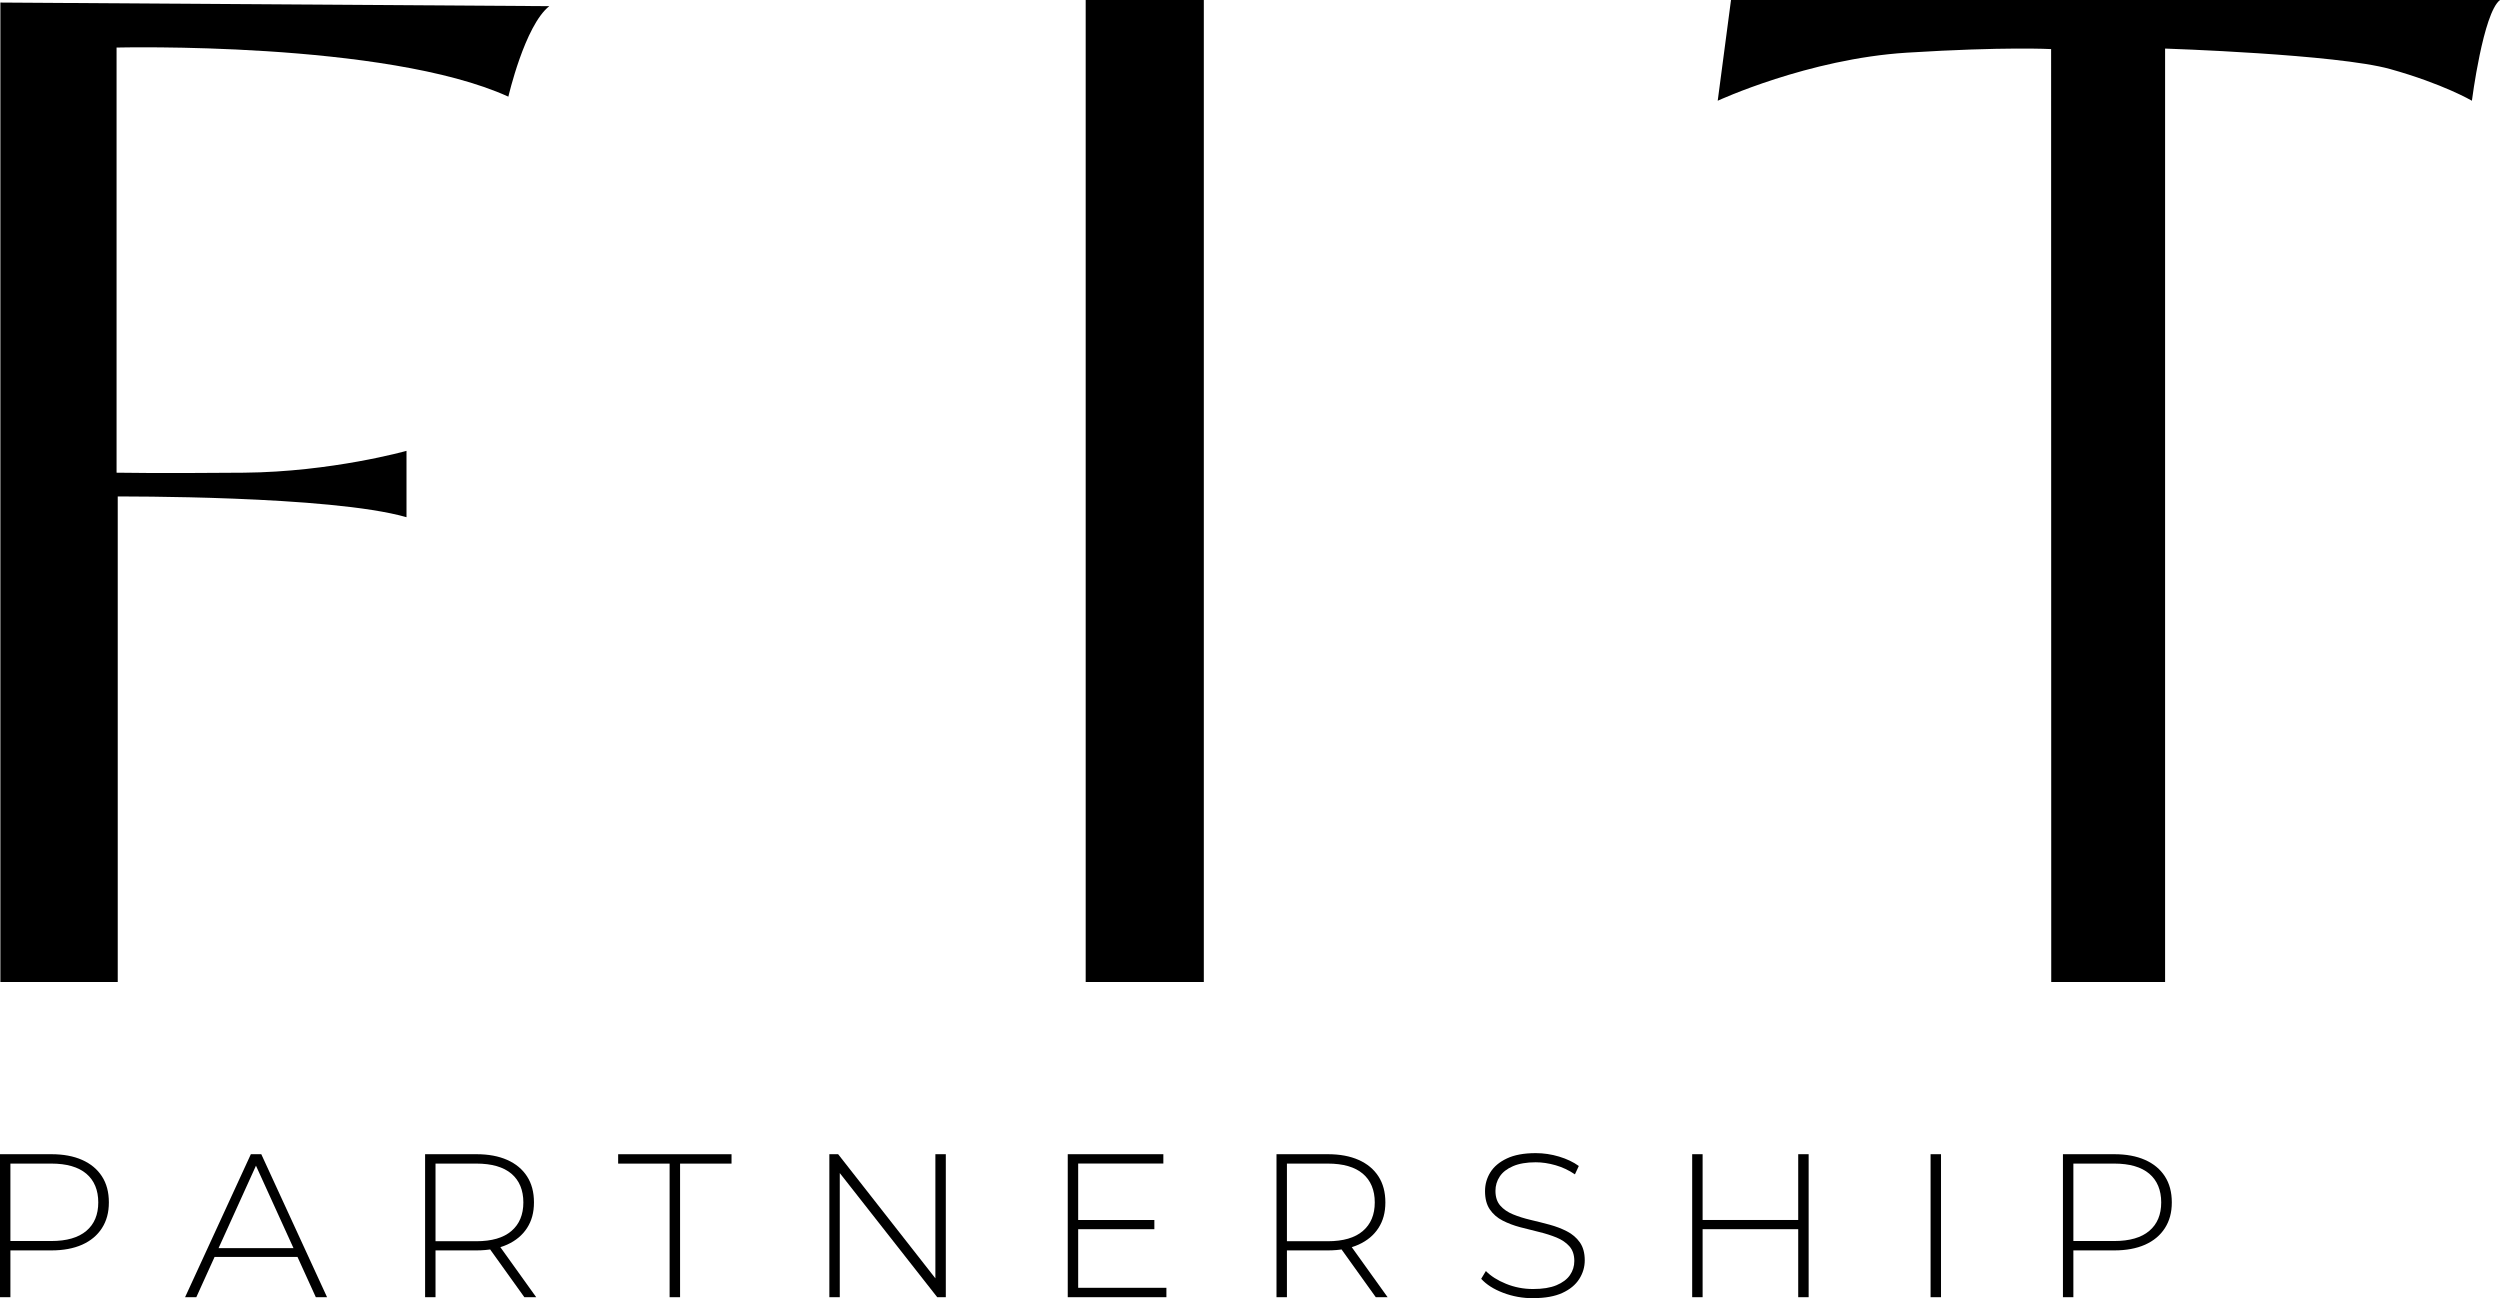 <?xml version="1.0" encoding="UTF-8"?> <svg xmlns="http://www.w3.org/2000/svg" id="Layer_2" data-name="Layer 2" viewBox="0 0 958.91 497.95"><defs><style> .cls-1 { fill: #000; stroke-width: 0px; } </style></defs><g id="Layer_1-2" data-name="Layer 1"><g><path class="cls-1" d="M.15.98v375.68h45.01v-186.22s81.64-.44,110.76,7.94v-25.45s-28.68,8.09-62.37,8.38c-33.68.29-48.84,0-48.84,0V18.24s103.21-2.55,150.28,18.83c0,0,6.28-27.26,15.69-34.71L.15.98Z"></path><path class="cls-1" d="M786.76,376.66h43.69V18.63s65.9,2.16,86.3,7.85c20.4,5.69,31.38,12.16,31.38,12.16,0,0,4.31-33.73,10.79-38.64h-294.97l-5.1,38.64s34.71-16.08,72.57-18.44,55.31-1.37,55.31-1.37l.05,357.83Z"></path><rect class="cls-1" x="416.43" width="45.31" height="376.66"></rect><g><path class="cls-1" d="M0,497.56v-54.85h19.67c4.6,0,8.54.73,11.83,2.19,3.29,1.46,5.82,3.56,7.6,6.31,1.78,2.74,2.66,6.07,2.66,9.99s-.89,7.1-2.66,9.87c-1.78,2.77-4.31,4.88-7.6,6.35-3.29,1.46-7.24,2.19-11.83,2.19H2.19l1.8-1.88v19.82H0ZM4,477.97l-1.8-1.96h17.47c5.9,0,10.38-1.29,13.44-3.88,3.06-2.58,4.58-6.23,4.58-10.93s-1.53-8.42-4.58-11.01c-3.06-2.58-7.54-3.88-13.44-3.88H2.19l1.8-1.96v33.61Z"></path><path class="cls-1" d="M70.99,497.56l25.23-54.85h4l25.23,54.85h-4.31l-23.82-52.34h1.72l-23.74,52.34h-4.31ZM80.23,482.12l1.33-3.37h32.83l1.33,3.37h-35.49Z"></path><path class="cls-1" d="M163.05,497.56v-54.85h19.67c4.6,0,8.54.73,11.83,2.19,3.29,1.46,5.82,3.56,7.6,6.31,1.78,2.74,2.66,6.07,2.66,9.99s-.89,7.09-2.66,9.83c-1.78,2.74-4.31,4.86-7.6,6.35-3.29,1.49-7.24,2.23-11.83,2.23h-17.47l1.8-1.88v19.82h-4ZM167.05,477.97l-1.8-1.88h17.47c5.9,0,10.38-1.3,13.44-3.92,3.06-2.61,4.58-6.27,4.58-10.97s-1.53-8.42-4.58-11.01c-3.06-2.58-7.54-3.88-13.44-3.88h-17.47l1.8-1.96v33.61ZM201.13,497.56l-14.26-19.9h4.54l14.26,19.9h-4.54Z"></path><path class="cls-1" d="M256.84,497.56v-51.24h-19.74v-3.6h43.49v3.6h-19.74v51.24h-4Z"></path><path class="cls-1" d="M318.11,497.56v-54.85h3.37l39.1,49.91h-1.8v-49.91h4v54.85h-3.29l-39.18-49.91h1.8v49.91h-4Z"></path><path class="cls-1" d="M413.54,493.95h33.85v3.6h-37.84v-54.85h36.67v3.6h-32.67v47.64ZM413.07,467.94h29.7v3.53h-29.7v-3.53Z"></path><path class="cls-1" d="M489.62,497.56v-54.85h19.67c4.6,0,8.54.73,11.83,2.19,3.29,1.46,5.82,3.56,7.6,6.31s2.66,6.07,2.66,9.99-.89,7.09-2.66,9.83-4.31,4.86-7.6,6.35-7.24,2.23-11.83,2.23h-17.47l1.8-1.88v19.82h-4ZM493.62,477.97l-1.8-1.88h17.47c5.9,0,10.38-1.3,13.44-3.92,3.06-2.61,4.58-6.27,4.58-10.97s-1.53-8.42-4.58-11.01c-3.05-2.58-7.54-3.88-13.44-3.88h-17.47l1.8-1.96v33.61ZM527.7,497.56l-14.26-19.9h4.54l14.26,19.9h-4.54Z"></path><path class="cls-1" d="M588.11,497.95c-4.07,0-7.93-.69-11.56-2.08-3.63-1.38-6.44-3.17-8.42-5.37l1.8-2.98c1.88,1.93,4.45,3.57,7.72,4.9,3.26,1.33,6.72,2,10.38,2s6.65-.48,8.97-1.45c2.32-.97,4.05-2.26,5.17-3.88,1.12-1.62,1.68-3.42,1.68-5.41,0-2.35-.63-4.23-1.88-5.64-1.25-1.41-2.9-2.53-4.94-3.37-2.04-.83-4.26-1.54-6.66-2.12-2.4-.57-4.83-1.19-7.29-1.84-2.46-.65-4.7-1.5-6.74-2.55s-3.67-2.47-4.9-4.27c-1.23-1.8-1.84-4.14-1.84-7.01,0-2.61.68-5.01,2.04-7.21,1.36-2.19,3.47-3.97,6.35-5.33,2.87-1.36,6.55-2.04,11.05-2.04,3.03,0,6.02.44,8.97,1.33,2.95.89,5.47,2.09,7.56,3.6l-1.49,3.21c-2.3-1.57-4.77-2.73-7.4-3.49-2.64-.76-5.18-1.14-7.64-1.14-3.5,0-6.4.5-8.7,1.49-2.3.99-4,2.31-5.09,3.96-1.1,1.64-1.65,3.49-1.65,5.52,0,2.35.61,4.23,1.84,5.64,1.23,1.41,2.86,2.53,4.9,3.37,2.04.84,4.28,1.54,6.74,2.12,2.46.58,4.88,1.19,7.29,1.84,2.4.65,4.62,1.5,6.66,2.55,2.04,1.05,3.68,2.46,4.94,4.23,1.25,1.78,1.88,4.07,1.88,6.89,0,2.56-.71,4.95-2.12,7.17-1.41,2.22-3.57,4-6.46,5.33-2.9,1.33-6.62,2-11.17,2Z"></path><path class="cls-1" d="M653.06,497.56h-4v-54.85h4v54.85ZM690.2,471.47h-37.61v-3.53h37.61v3.53ZM689.73,442.71h4v54.85h-4v-54.85Z"></path><path class="cls-1" d="M740.5,497.56v-54.85h4v54.85h-4Z"></path><path class="cls-1" d="M791.27,497.56v-54.85h19.67c4.6,0,8.54.73,11.83,2.19,3.29,1.46,5.82,3.56,7.6,6.31,1.77,2.74,2.66,6.07,2.66,9.99s-.89,7.1-2.66,9.87c-1.78,2.77-4.31,4.88-7.6,6.35-3.29,1.46-7.24,2.19-11.83,2.19h-17.47l1.8-1.88v19.82h-4ZM795.27,477.97l-1.8-1.96h17.47c5.9,0,10.38-1.29,13.44-3.88,3.06-2.58,4.58-6.23,4.58-10.93s-1.53-8.42-4.58-11.01c-3.06-2.58-7.54-3.88-13.44-3.88h-17.47l1.8-1.96v33.61Z"></path></g></g></g></svg> 